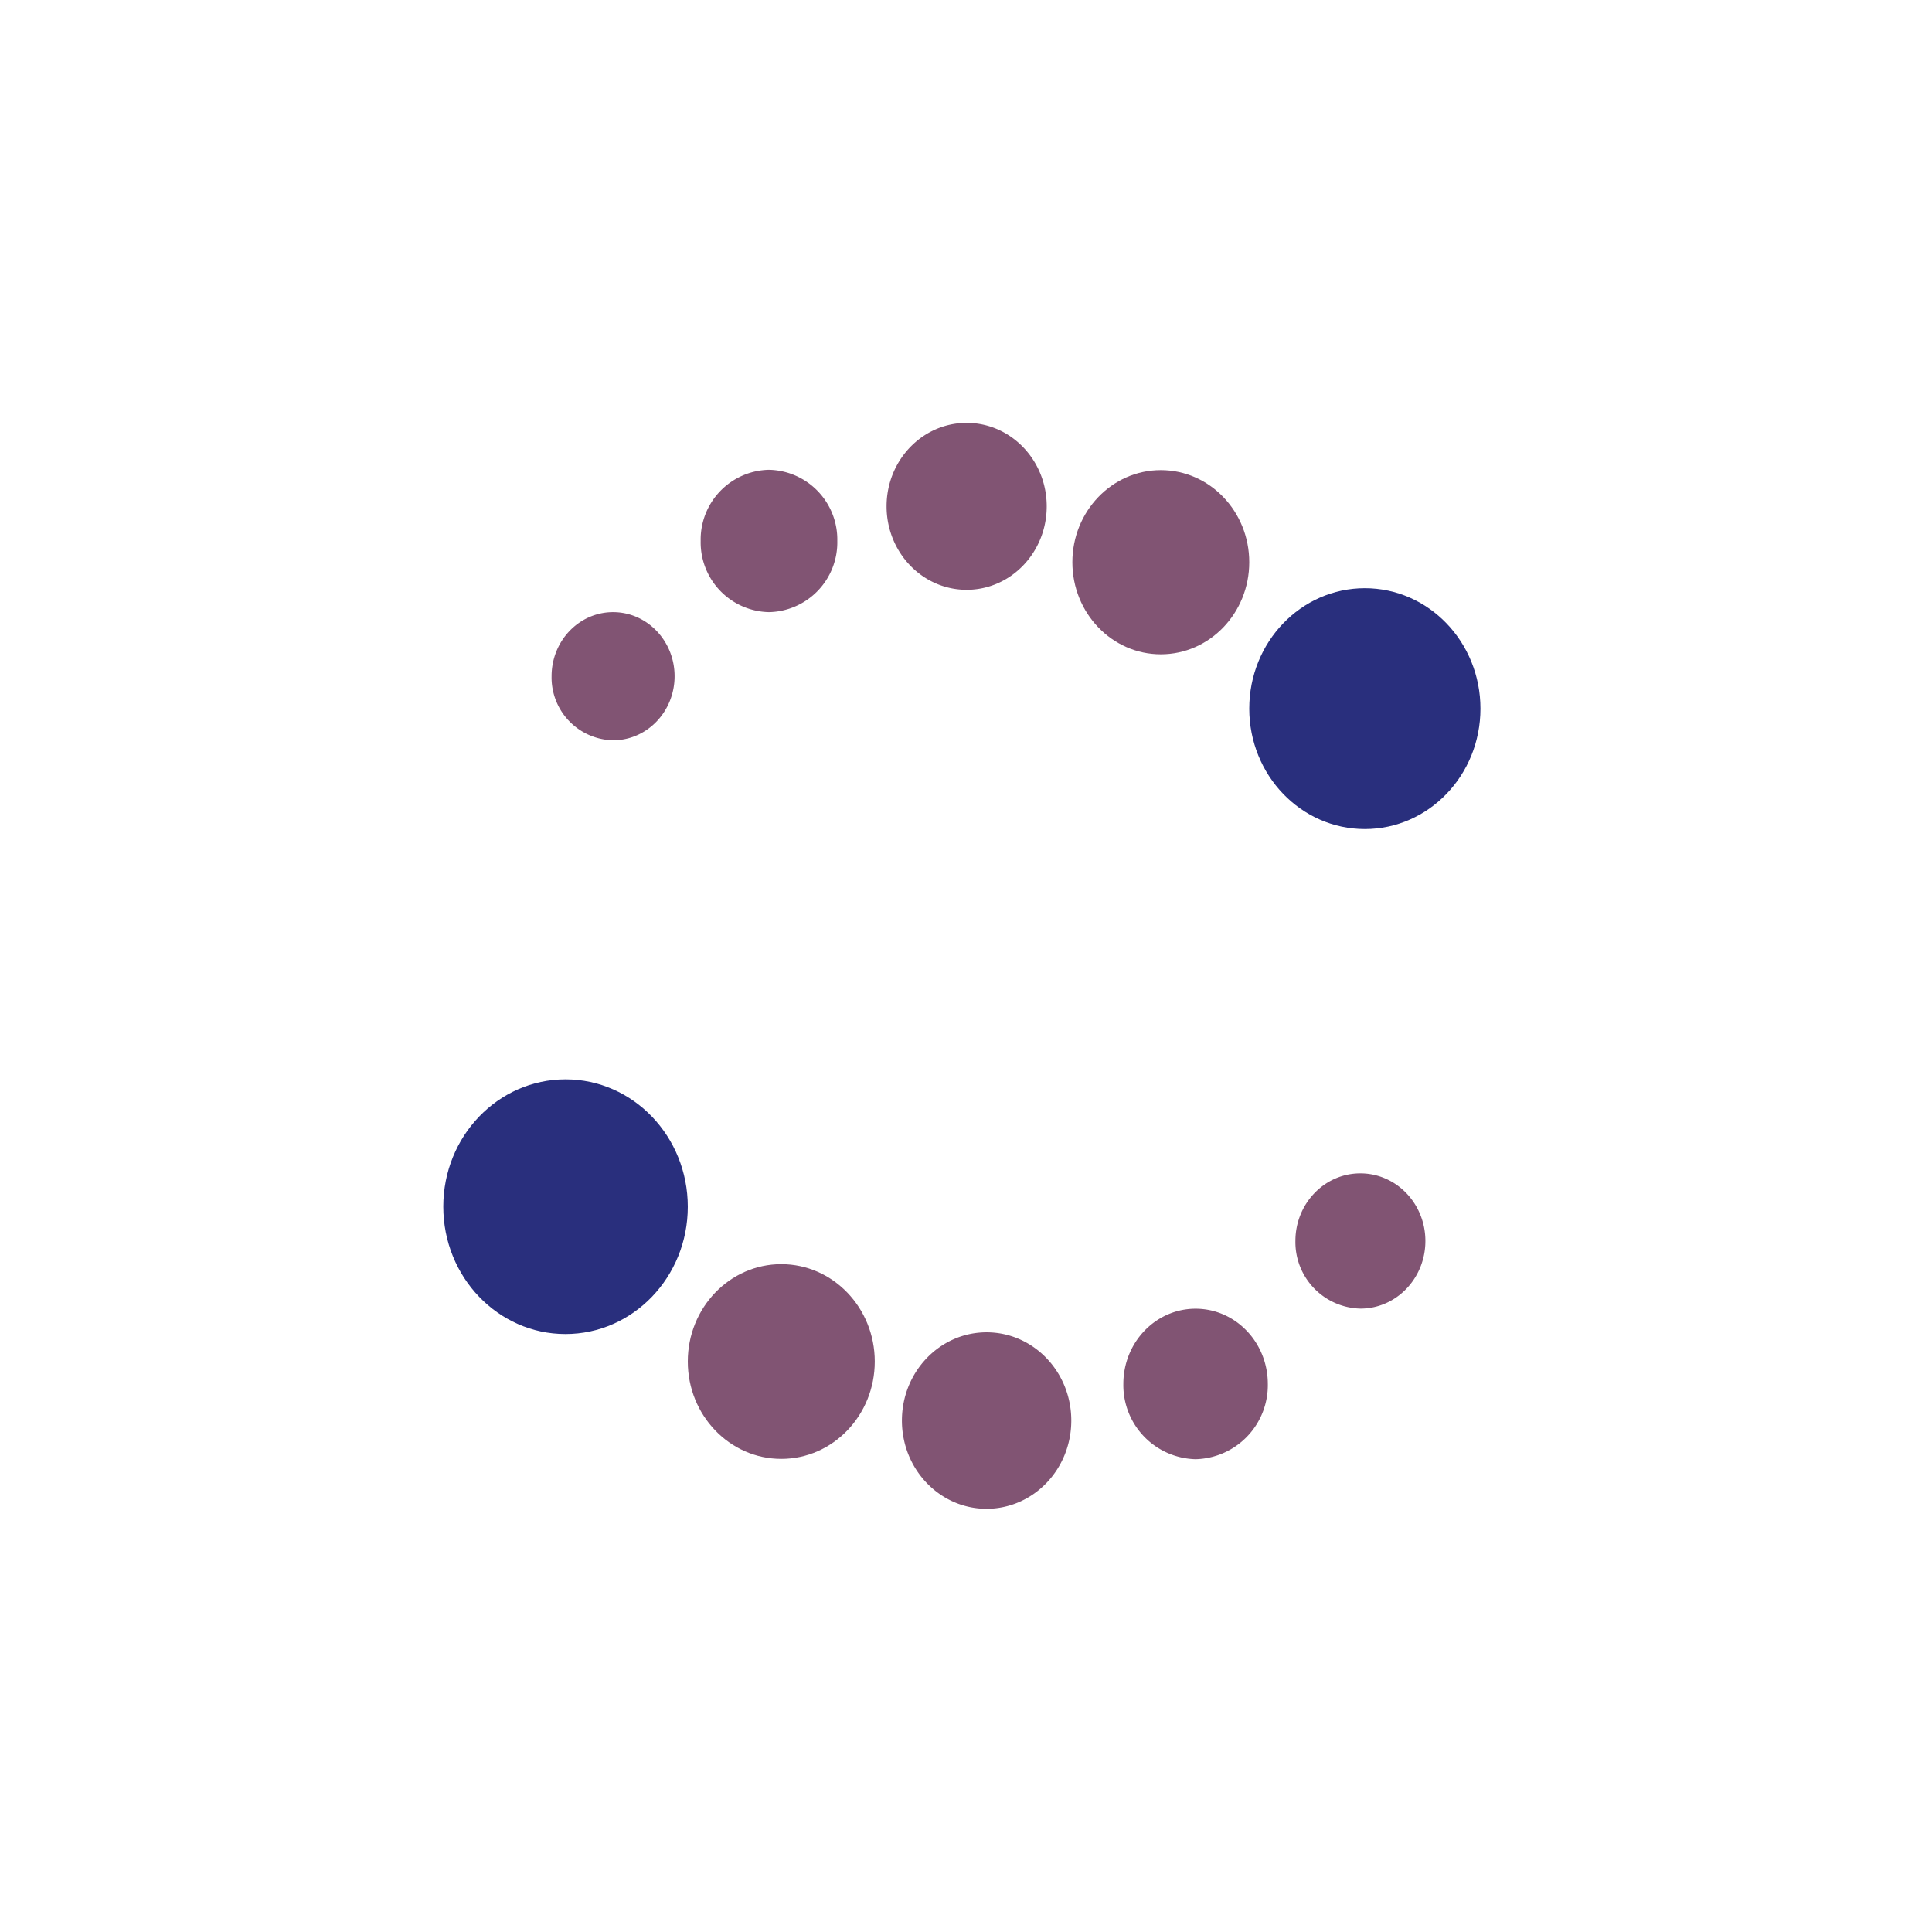 <svg xmlns="http://www.w3.org/2000/svg" width="18" height="18" fill="none"><path fill="#fff" d="M0 0h18v18H0z"/><path fill="#292F7D" d="M13.793 6.602c0 .62-.482 1.122-1.077 1.122s-1.077-.502-1.077-1.122.482-1.122 1.077-1.122 1.077.502 1.077 1.122"/><ellipse cx="10.815" cy="5.238" fill="#815473" rx=".824" ry=".858"/><path fill="#815473" d="M9.752 4.717c0 .43-.334.778-.746.778s-.746-.348-.746-.778c0-.429.334-.777.746-.777s.746.348.746.777m-1.951.323a.65.65 0 0 1-.637.663.65.65 0 0 1-.636-.663.65.65 0 0 1 .636-.663.65.65 0 0 1 .637.663M6.285 6.3c0 .33-.257.597-.573.597a.585.585 0 0 1-.573-.597c0-.33.257-.597.573-.597s.573.267.573.597"/><path fill="#292F7D" d="M4.13 11.242c0-.655.51-1.186 1.139-1.186s1.139.531 1.139 1.187c0 .655-.51 1.186-1.14 1.186-.628 0-1.138-.531-1.138-1.187"/><ellipse cx="7.279" cy="12.685" fill="#815473" rx=".871" ry=".907" transform="rotate(-180 7.279 12.685)"/><path fill="#815473" d="M8.403 13.235c0-.454.353-.822.789-.822s.789.368.789.822-.353.822-.79.822c-.435 0-.788-.368-.788-.822m2.063-.341c0-.387.301-.701.673-.701s.673.314.673.701a.69.69 0 0 1-.673.701.69.69 0 0 1-.673-.701m1.603-1.332c0-.348.271-.63.605-.63.335 0 .606.282.606.63s-.271.63-.605.63a.62.62 0 0 1-.606-.63"/></svg>